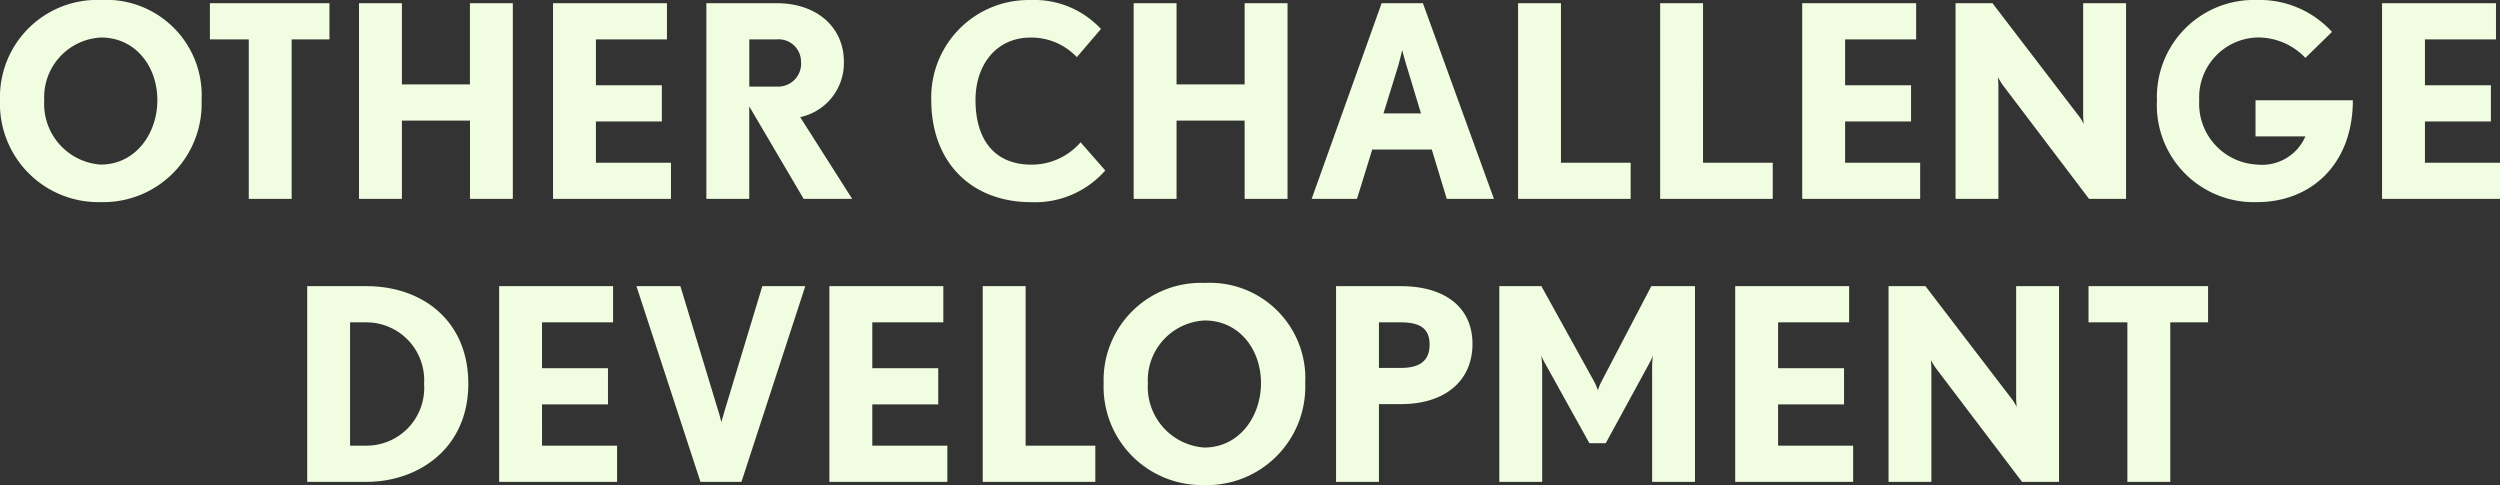 <svg xmlns="http://www.w3.org/2000/svg" width="167.868" height="32.572" viewBox="0 0 167.868 32.572">
  <rect x="0" y="0" width="167.868" height="32.572" fill="#333333" stroke="none"/>
  <path id="パス_195485" data-name="パス 195485" d="M-70.551-6.624a6.41,6.41,0,0,0-6.75-6.732,6.528,6.528,0,0,0-6.786,6.732,6.606,6.606,0,0,0,6.75,6.84A6.605,6.605,0,0,0-70.551-6.624Zm-2.97,0c0,2.214-1.44,4.32-3.816,4.32a4.084,4.084,0,0,1-3.78-4.32A4.016,4.016,0,0,1-77.3-10.836C-75.015-10.836-73.521-8.928-73.521-6.624Zm11.556-4.086v-2.43h-8.028v2.43h2.61V0h2.88V-10.71ZM-49.653,0V-13.14h-2.88v5.454H-57.1V-13.14h-2.88V0h2.88V-5.256h4.572V0Zm10.62,0V-2.43h-5.04V-5.2h4.428v-2.43h-4.428V-10.71h4.77v-2.43h-7.65V0Zm12.168,0-3.492-5.49a3.713,3.713,0,0,0,2.934-3.726c0-2.268-1.764-3.924-4.518-3.924h-4.716V0h2.88V-6.21L-30.123,0ZM-30.3-9.216a1.541,1.541,0,0,1-1.638,1.674h-1.836V-10.71h1.836A1.506,1.506,0,0,1-30.3-9.216Zm20.43,7.308L-11.529-3.8A4.341,4.341,0,0,1-14.841-2.3c-2.43,0-3.744-1.638-3.744-4.338,0-2.412,1.44-4.194,3.69-4.194a4.2,4.2,0,0,1,3.114,1.314l1.62-1.89a6.1,6.1,0,0,0-4.734-1.944,6.536,6.536,0,0,0-6.66,6.714c0,4.212,2.718,6.858,6.714,6.858A6.268,6.268,0,0,0-9.873-1.908ZM2.367,0V-13.14H-.513v5.454H-5.085V-13.14h-2.88V0h2.88V-5.256H-.513V0Zm13.86,0-4.77-13.14H8.685L3.987,0H7.029L8.055-3.312h4L13.059,0Zm-4.9-5.742H8.811l.99-3.2c.126-.45.252-.99.27-1.044.018.108.162.63.288,1.044ZM25.407,0V-2.43h-4.68V-13.14h-2.88V0Zm9.54,0V-2.43h-4.68V-13.14h-2.88V0Zm9.9,0V-2.43h-5.04V-5.2h4.428v-2.43H39.807V-10.71h4.77v-2.43h-7.65V0ZM58.671,0V-13.14h-2.88v7.452c0,.324.036.648.036.666a2.636,2.636,0,0,0-.324-.54l-5.8-7.578H47.223V0H50.1V-7.524c0-.306-.036-.63-.036-.648.018.036.162.288.324.522L56.187,0ZM73.9-6.624H67.365v2.43h3.348a3.171,3.171,0,0,1-3.24,1.89,4.093,4.093,0,0,1-3.888-4.32,4.021,4.021,0,0,1,3.834-4.212,4.366,4.366,0,0,1,3.294,1.368L72.5-11.214a6.589,6.589,0,0,0-5.076-2.142,6.512,6.512,0,0,0-6.678,6.732A6.512,6.512,0,0,0,67.473.216C71.055.216,73.9-2.286,73.9-6.624ZM83.781,0V-2.43h-5.04V-5.2h4.428v-2.43H78.741V-10.71h4.77v-2.43h-7.65V0ZM-52.641,12.412c0-4.248-3.1-6.552-6.84-6.552h-3.978V19h3.978C-55.989,19-52.641,16.75-52.641,12.412Zm-2.97,0a3.878,3.878,0,0,1-3.87,4.158h-1.1V8.29h1.1A3.882,3.882,0,0,1-55.611,12.412ZM-42.651,19V16.57h-5.04V13.8h4.428v-2.43h-4.428V8.29h4.77V5.86h-7.65V19ZM-30.015,5.86H-32.9l-2.538,8.388c-.09.324-.216.738-.216.738s-.09-.4-.2-.738L-38.4,5.86h-2.952l4.3,13.14H-34.3ZM-20.475,19V16.57h-5.04V13.8h4.428v-2.43h-4.428V8.29h4.77V5.86h-7.65V19Zm9.936,0V16.57h-4.68V5.86H-18.1V19ZM3.555,12.376a6.41,6.41,0,0,0-6.75-6.732,6.528,6.528,0,0,0-6.786,6.732,6.606,6.606,0,0,0,6.75,6.84A6.605,6.605,0,0,0,3.555,12.376Zm-2.97,0c0,2.214-1.44,4.32-3.816,4.32a4.084,4.084,0,0,1-3.78-4.32A4.016,4.016,0,0,1-3.195,8.164C-.909,8.164.585,10.072.585,12.376Zm14.2-2.646c0-2.466-1.872-3.87-4.806-3.87H5.625V19h2.88V13.78H9.981C12.951,13.78,14.787,12.214,14.787,9.73Zm-2.88.054c0,1.062-.63,1.566-1.926,1.566H8.505V8.29H9.981C11.259,8.29,11.907,8.7,11.907,9.784ZM29.727,19V5.86H26.793l-3.348,6.408a2.829,2.829,0,0,0-.234.594,4.493,4.493,0,0,0-.252-.594L19.413,5.86H16.587V19h2.88V11.422c0-.432-.054-.846-.054-.9a2.759,2.759,0,0,0,.234.5l2.988,5.382h1.1l2.934-5.382a4.654,4.654,0,0,0,.234-.5,6.029,6.029,0,0,0-.054.9V19Zm10.62,0V16.57h-5.04V13.8h4.428v-2.43H35.307V8.29h4.77V5.86h-7.65V19Zm13.824,0V5.86h-2.88v7.452c0,.324.036.648.036.666a2.636,2.636,0,0,0-.324-.54l-5.8-7.578H42.723V19H45.6V11.476c0-.306-.036-.63-.036-.648.018.036.162.288.324.522l5.8,7.65ZM64.179,8.29V5.86H56.151V8.29h2.61V19h2.88V8.29Z" transform="translate(84.087 13.355)" fill="#f1fde0"/>
</svg>
